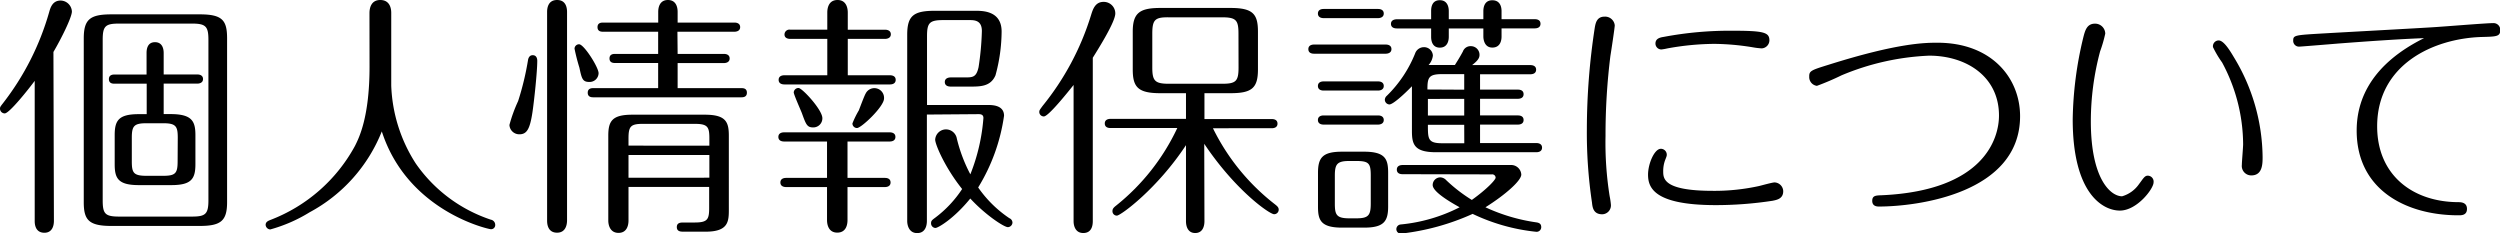 <svg xmlns="http://www.w3.org/2000/svg" viewBox="0 0 371 34.65"><title>subtitle_privacy</title><g id="レイヤー_2" data-name="レイヤー 2"><g id="SP_moji"><path d="M8,32.79c0,.61-.19,1.75-1.41,1.75-1.44,0-1.44-1.44-1.44-1.75V12c-.87,1.18-3.76,4.83-4.45,4.83A.71.71,0,0,1,0,16.15c0-.23,0-.27.45-.84A39.74,39.74,0,0,0,7.29,1.82C7.48,1.14,7.79.08,9,.08a1.71,1.71,0,0,1,1.67,1.63c0,.84-1.56,4-2.74,6ZM33.7,30c0,2.77-.91,3.53-4.07,3.53H16.53c-3.38,0-4.1-.91-4.1-3.53V5.7c0-2.81.91-3.57,4.1-3.57H29.63C33,2.13,33.7,3,33.7,5.7ZM30.93,5.93c0-2-.38-2.43-2.43-2.43H17.67c-2.05,0-2.43.38-2.43,2.43V29.71c0,2,.34,2.43,2.43,2.43H28.5c2,0,2.43-.38,2.43-2.43Zm-5.55,11C28.5,16.95,29,18,29,20.06v4.29c0,2.17-.57,3.12-3.57,3.12H20.59c-3.12,0-3.57-1.06-3.57-3.12V20.06c0-2.17.57-3.12,3.57-3.12h1.18V12.42H17c-.23,0-.84,0-.84-.68s.65-.68.84-.68h4.75V7.86c0-.53.11-1.6,1.25-1.6s1.29,1.06,1.29,1.6v3.19h5c.27,0,.84.08.84.68s-.61.68-.84.68h-5v4.52Zm1,3.53c0-1.67-.23-2.17-2.13-2.17H21.73c-1.86,0-2.17.42-2.17,2.17v3.46c0,1.71.23,2.17,2.17,2.17H24.2c1.86,0,2.16-.38,2.16-2.17Z"/><path d="M54.83,1.94c0-.65.19-1.94,1.6-1.94,1.63,0,1.63,1.63,1.63,1.94V12.69a22.75,22.75,0,0,0,3.65,11.59A22,22,0,0,0,72.84,32.6a.78.78,0,0,1,.65.76.61.61,0,0,1-.68.65c-.27,0-12.31-2.62-16.15-14.51a23.46,23.46,0,0,1-10.71,12,22.35,22.35,0,0,1-5.85,2.55.73.73,0,0,1-.68-.68c0-.46.42-.61.68-.72a24.05,24.05,0,0,0,12.58-11c.61-1.22,2.16-4.29,2.16-11.74Z"/><path d="M75.6,18.54A21.78,21.78,0,0,1,76.89,15a41.68,41.68,0,0,0,1.48-6.16c.08-.34.27-.65.68-.65.61,0,.68.57.68.84,0,1.63-.46,5.93-.72,7.67-.38,2.47-.83,3.23-1.94,3.23A1.46,1.46,0,0,1,75.6,18.54Zm8.55,14.17c0,.61-.19,1.82-1.48,1.82-1.48,0-1.48-1.48-1.48-1.82V1.79c0-.53.11-1.79,1.48-1.79s1.48,1.25,1.48,1.79Zm3.27-20.55c-1,0-1.1-.57-1.44-2.13a28.07,28.07,0,0,1-.72-2.81.67.67,0,0,1,.68-.65c.72,0,2.89,3.42,2.89,4.29A1.33,1.33,0,0,1,87.42,12.16ZM100.56,8h6.88c.27,0,.84.08.84.68s-.61.68-.84.68h-6.88v3.72H110c.27,0,.84,0,.84.68s-.61.68-.84.68H88.06c-.23,0-.84,0-.84-.68s.61-.68.84-.68h9.61V9.35H91.29c-.23,0-.84,0-.84-.68S91.1,8,91.29,8h6.38V4.71H89.51c-.23,0-.84,0-.84-.68s.61-.68.84-.68h8.17V1.75c0-.53.15-1.75,1.44-1.75s1.44,1.21,1.44,1.75v1.6H109c.27,0,.84.08.84.68s-.61.68-.84.68h-8.47ZM93.27,27.74v5c0,.61-.19,1.82-1.48,1.82s-1.52-1.22-1.52-1.82V20.14c0-2.17.57-3.12,3.57-3.12h10.75c3.12,0,3.57,1.06,3.57,3.12V31c0,1.79,0,3.38-3.42,3.38h-3.3c-.38,0-1,0-1-.68s.61-.68,1-.68h1.63c1.94,0,2.17-.46,2.17-2.17V27.74Zm12-6.12V20.55c0-1.71-.23-2.17-2.17-2.17H95.4c-1.82,0-2.13.38-2.13,2.17v1.06Zm0,4.75V23h-12v3.38Z"/><path d="M122.77,1.86c0-.65.19-1.86,1.52-1.86s1.52,1.25,1.52,1.86V4.41h5.55c.3,0,.84.11.84.68s-.57.68-.84.68h-5.55v5.4h6.27c.27,0,.84.08.84.68s-.57.68-.84.68H116.39c-.27,0-.84-.08-.84-.68s.57-.68.84-.68h6.38V5.77h-5.51c-.27,0-.84-.08-.84-.65a.73.73,0,0,1,.84-.72h5.51Zm3,24.54h5.55c.3,0,.84.08.84.68s-.57.68-.84.68h-5.55v4.9c0,.65-.19,1.86-1.52,1.86s-1.52-1.25-1.52-1.86v-4.9h-6.08c-.27,0-.84-.08-.84-.68s.57-.68.84-.68h6.08V21h-6.38c-.27,0-.84-.08-.84-.68s.57-.68.84-.68h15.69c.27,0,.84.08.84.68s-.57.68-.84.68h-6.27ZM119,16.79c-.19-.49-1.21-2.77-1.21-3.08a.7.7,0,0,1,.72-.65c.53,0,3.53,3.23,3.53,4.48a1.35,1.35,0,0,1-1.33,1.37C119.77,18.92,119.62,18.5,119,16.79ZM127.18,19a.68.68,0,0,1-.68-.68,13.23,13.23,0,0,1,.95-1.94c.19-.49.8-2.13,1-2.47a1.44,1.44,0,0,1,2.74.72C131.17,15.84,127.82,19,127.18,19Zm10.37-2v15.8c0,.61-.19,1.79-1.44,1.79s-1.48-1.22-1.48-1.79V5.17c0-2.81.91-3.57,4.1-3.57h6c1.1,0,3.91,0,3.91,3.08a25,25,0,0,1-.91,6.5c-.72,1.67-2.24,1.67-3.8,1.67h-2.85c-.3,0-.87-.08-.87-.68s.61-.68.87-.68h2.05c1.22,0,1.75,0,2.09-1.52a41.73,41.73,0,0,0,.49-5.36c0-1.63-1.14-1.63-1.9-1.63H140c-2.09,0-2.43.42-2.43,2.43V15.58h9c.65,0,2.43,0,2.43,1.6a27.69,27.69,0,0,1-3.84,10.64,17.49,17.49,0,0,0,4.63,4.56.73.73,0,0,1,.46.65.71.71,0,0,1-.68.68c-.57,0-3.34-1.82-5.58-4.25-2.43,3-4.79,4.37-5.17,4.37a.68.68,0,0,1-.65-.72c0-.34.15-.46.61-.8a16.83,16.83,0,0,0,4-4.26c-2.55-3.19-4-6.61-4-7.33a1.62,1.62,0,0,1,1.6-1.52A1.65,1.65,0,0,1,142,20.59a22.82,22.82,0,0,0,2,5.28,28.27,28.27,0,0,0,1.94-8.36c0-.57-.49-.57-.76-.57Z"/><path d="M162.17,32.83c0,.61-.15,1.75-1.41,1.75s-1.44-1.22-1.44-1.75V12.61c-.8,1-3.72,4.67-4.41,4.67a.67.67,0,0,1-.68-.65c0-.27.08-.34.49-.91A40,40,0,0,0,161.9,2.28c.27-.87.61-2,1.86-2A1.71,1.71,0,0,1,165.51,2c0,1.22-2.36,5-3.34,6.57Zm16.57,0c0,.76-.27,1.75-1.37,1.75s-1.37-1-1.37-1.75V21.54C171.75,28,166.31,32,165.74,32a.65.65,0,0,1-.65-.68c0-.34.19-.53.53-.8A32.25,32.25,0,0,0,174.71,19h-9.92c-.3,0-.84-.08-.84-.68s.57-.68.84-.68H176V13.83h-3.8c-3.34,0-4.1-.91-4.1-3.53V4.71c0-2.77,1-3.53,4.1-3.53h10.41c3.34,0,4.07.91,4.07,3.53V10.3c0,2.77-.91,3.53-4.07,3.53h-3.87v3.84h10c.3,0,.84.08.84.68s-.57.68-.84.68H180a32.22,32.22,0,0,0,9.19,11.28c.34.27.57.46.57.8a.68.68,0,0,1-.68.68c-.68,0-5.74-3.53-10.37-10.45ZM183.79,5c0-2-.34-2.43-2.43-2.43h-7.9C171.4,2.54,171,2.92,171,5V10c0,2,.38,2.43,2.47,2.43h7.9c2.05,0,2.43-.38,2.43-2.43Z"/><path d="M205.65,6.61c.27,0,.84.08.84.68s-.61.68-.84.68H195c-.3,0-.84-.08-.84-.68s.57-.68.84-.68Zm-1.14-5.28c.27,0,.84.08.84.68s-.61.68-.84.68h-8.09c-.27,0-.84-.08-.84-.68s.57-.68.84-.68Zm0,10.75c.27,0,.84.08.84.68s-.61.68-.84.68h-8.09c-.27,0-.84-.08-.84-.68s.57-.68.84-.68Zm0,5.05c.27,0,.84.08.84.68s-.61.68-.84.68h-8.09c-.27,0-.84-.08-.84-.68s.57-.68.84-.68ZM206,30.66c0,2.2-.65,3.12-3.57,3.12h-3.27c-3.19,0-3.57-1.14-3.57-3.12v-5c0-2.24.65-3.15,3.57-3.15h3.27c3.19,0,3.57,1.14,3.57,3.15Zm-2.58-4.6c0-1.82-.27-2.17-2.17-2.17h-1c-1.82,0-2.16.46-2.16,2.17v4.14c0,1.67.23,2.2,2.16,2.2h1c1.82,0,2.17-.42,2.17-2.2ZM225.26,13.3c.3,0,.84.08.84.68s-.57.68-.84.68h-5.62v2.47h5.62c.3,0,.84.08.84.68s-.57.68-.84.68h-5.62v2.74H228c.27,0,.84.08.84.68s-.57.68-.84.68H213.1c-3.19,0-3.57-1.14-3.57-3.12V12.8c-1.33,1.37-2.85,2.7-3.34,2.7a.71.71,0,0,1-.68-.72.83.83,0,0,1,.3-.57A18.32,18.32,0,0,0,210,7.94,1.39,1.39,0,0,1,211.31,7a1.31,1.31,0,0,1,1.33,1.25A2.5,2.5,0,0,1,212,9.65h3.91c.15-.27.57-.87,1.18-2a1.2,1.2,0,0,1,1.18-.8,1.28,1.28,0,0,1,1.29,1.29c0,.46-.23.84-1.1,1.52h8.66c.27,0,.84.08.84.68s-.57.68-.84.68h-7.48V13.3ZM220.13,2.85V1.67c0-.49.11-1.63,1.33-1.63,1.37,0,1.37,1.37,1.37,1.63V2.85h4.94c.3,0,.84.08.84.68s-.57.68-.84.68h-4.94V5.43c0,.46-.12,1.63-1.37,1.63s-1.33-1.37-1.33-1.63V4.22H215V5.47c0,.49-.15,1.6-1.33,1.6s-1.29-1.14-1.29-1.6V4.22h-5.09c-.3,0-.87-.08-.87-.68s.61-.68.87-.68h5.09V1.63c0-.53.11-1.6,1.29-1.6S215,1.14,215,1.63V2.85Zm-12,23c-.3,0-.84-.08-.84-.68s.57-.68.84-.68h16a1.51,1.51,0,0,1,1.63,1.41c0,.91-2.36,3-5.32,4.86A26.76,26.76,0,0,0,228,33c.57.08.72.34.72.72a.69.69,0,0,1-.72.68,28.55,28.55,0,0,1-9.46-2.66,35.33,35.33,0,0,1-10.64,2.93.66.66,0,0,1-.68-.68.7.7,0,0,1,.65-.68,24.26,24.26,0,0,0,8.74-2.55c-1.52-.84-4-2.32-4-3.3a1.14,1.14,0,0,1,1.14-1.14,1.27,1.27,0,0,1,.87.42,23,23,0,0,0,3.8,2.93c2.28-1.63,3.53-3,3.53-3.3a.5.5,0,0,0-.57-.49Zm9.16-12.54V11H214c-2,0-2.17.53-2.17,2.28Zm-5.39,1.37v2.47h5.39V14.67Zm5.39,3.84h-5.39c0,2.13,0,2.74,2.17,2.74h3.23Z"/><path d="M236.25,30.05a69.88,69.88,0,0,1-.76-10.9,99.72,99.72,0,0,1,1.18-15.08c.12-.65.3-1.6,1.44-1.6a1.44,1.44,0,0,1,1.52,1.29c0,.34-.53,3.84-.65,4.56a95.24,95.24,0,0,0-.72,11.85,50.43,50.43,0,0,0,.61,8.93,10.77,10.77,0,0,1,.19,1.29,1.32,1.32,0,0,1-1.29,1.41C236.44,31.8,236.32,30.74,236.25,30.05Zm28.38-1.67c0,1.14-1,1.29-1.56,1.41a55.75,55.75,0,0,1-8.43.65c-9.16,0-10.07-2.58-10.07-4.52,0-1.63.95-3.84,1.9-3.84a.88.88,0,0,1,.88.84c0,.19,0,.23-.23.8a4.68,4.68,0,0,0-.3,1.67c0,1.1,0,2.93,7.37,2.93a30.84,30.84,0,0,0,6.88-.72c.34-.08,1.94-.53,2.28-.53A1.34,1.34,0,0,1,264.63,28.38Zm-3.19-21.2A11.8,11.8,0,0,1,260,7a37.14,37.14,0,0,0-5.59-.49,40.05,40.05,0,0,0-7,.68,7,7,0,0,1-.87.15.88.88,0,0,1-.87-.87c0-.76.68-.91,1.25-1a52.72,52.72,0,0,1,10.11-.91c4.71,0,5.55.23,5.55,1.44A1.21,1.21,0,0,1,261.44,7.18Z"/><path d="M271.36,9.61c10.37-3.27,14.4-3.27,16.15-3.27,8.09,0,12.27,5.28,12.27,10.9,0,11.47-15.27,13.41-20.94,13.41-.23,0-1,0-1-.84s.61-.8,1.52-.84c15.08-.72,17.29-8.43,17.29-11.82,0-5.81-4.86-8.89-10.37-8.89a37.53,37.53,0,0,0-13,2.92,38.68,38.68,0,0,1-3.65,1.56,1.31,1.31,0,0,1-1.14-1.37C268.47,10.52,268.78,10.41,271.36,9.61Z"/><path d="M317.43,27.32c.61-.8.83-1.25,1.29-1.25a.88.88,0,0,1,.87,1c0,.95-2.47,4.18-5,4.18s-7-2.51-7-13.53a54.49,54.49,0,0,1,1.56-12.12c.27-1.06.53-2.09,1.75-2.09a1.51,1.51,0,0,1,1.52,1.48,19.85,19.85,0,0,1-.76,2.62A40.19,40.19,0,0,0,310.28,18c0,8.55,2.93,11.13,4.64,11.13A4.63,4.63,0,0,0,317.43,27.32ZM329.24,6c.72,0,1.56,1.29,2.28,2.51a28.91,28.91,0,0,1,4.25,14.78c0,1,0,2.74-1.67,2.74a1.4,1.4,0,0,1-1.41-1.56c0-.46.19-2.62.19-3.08a25.8,25.8,0,0,0-3.12-12.12A15.15,15.15,0,0,1,328.41,7,.86.86,0,0,1,329.24,6Z"/><path d="M347,6.46c-.91.08-5.62.46-5.78.46a.86.86,0,0,1-.91-.87c0-.84.19-.84,4.67-1.1,2.55-.15,13.83-.76,16.11-.91,1.41-.08,7.83-.61,8.89-.61a1,1,0,0,1,1.06,1c0,1-.53,1-2.81,1.06-7.1.23-15.46,4.07-15.46,13.26,0,7.18,5.21,11.21,12,11.25.38,0,1.33,0,1.33,1s-.91.95-1.29.95c-7.56,0-15.08-3.65-15.08-12.58,0-4.82,2.39-9.92,10-13.71C355.81,5.81,351.1,6.15,347,6.46Z"/></g></g></svg>